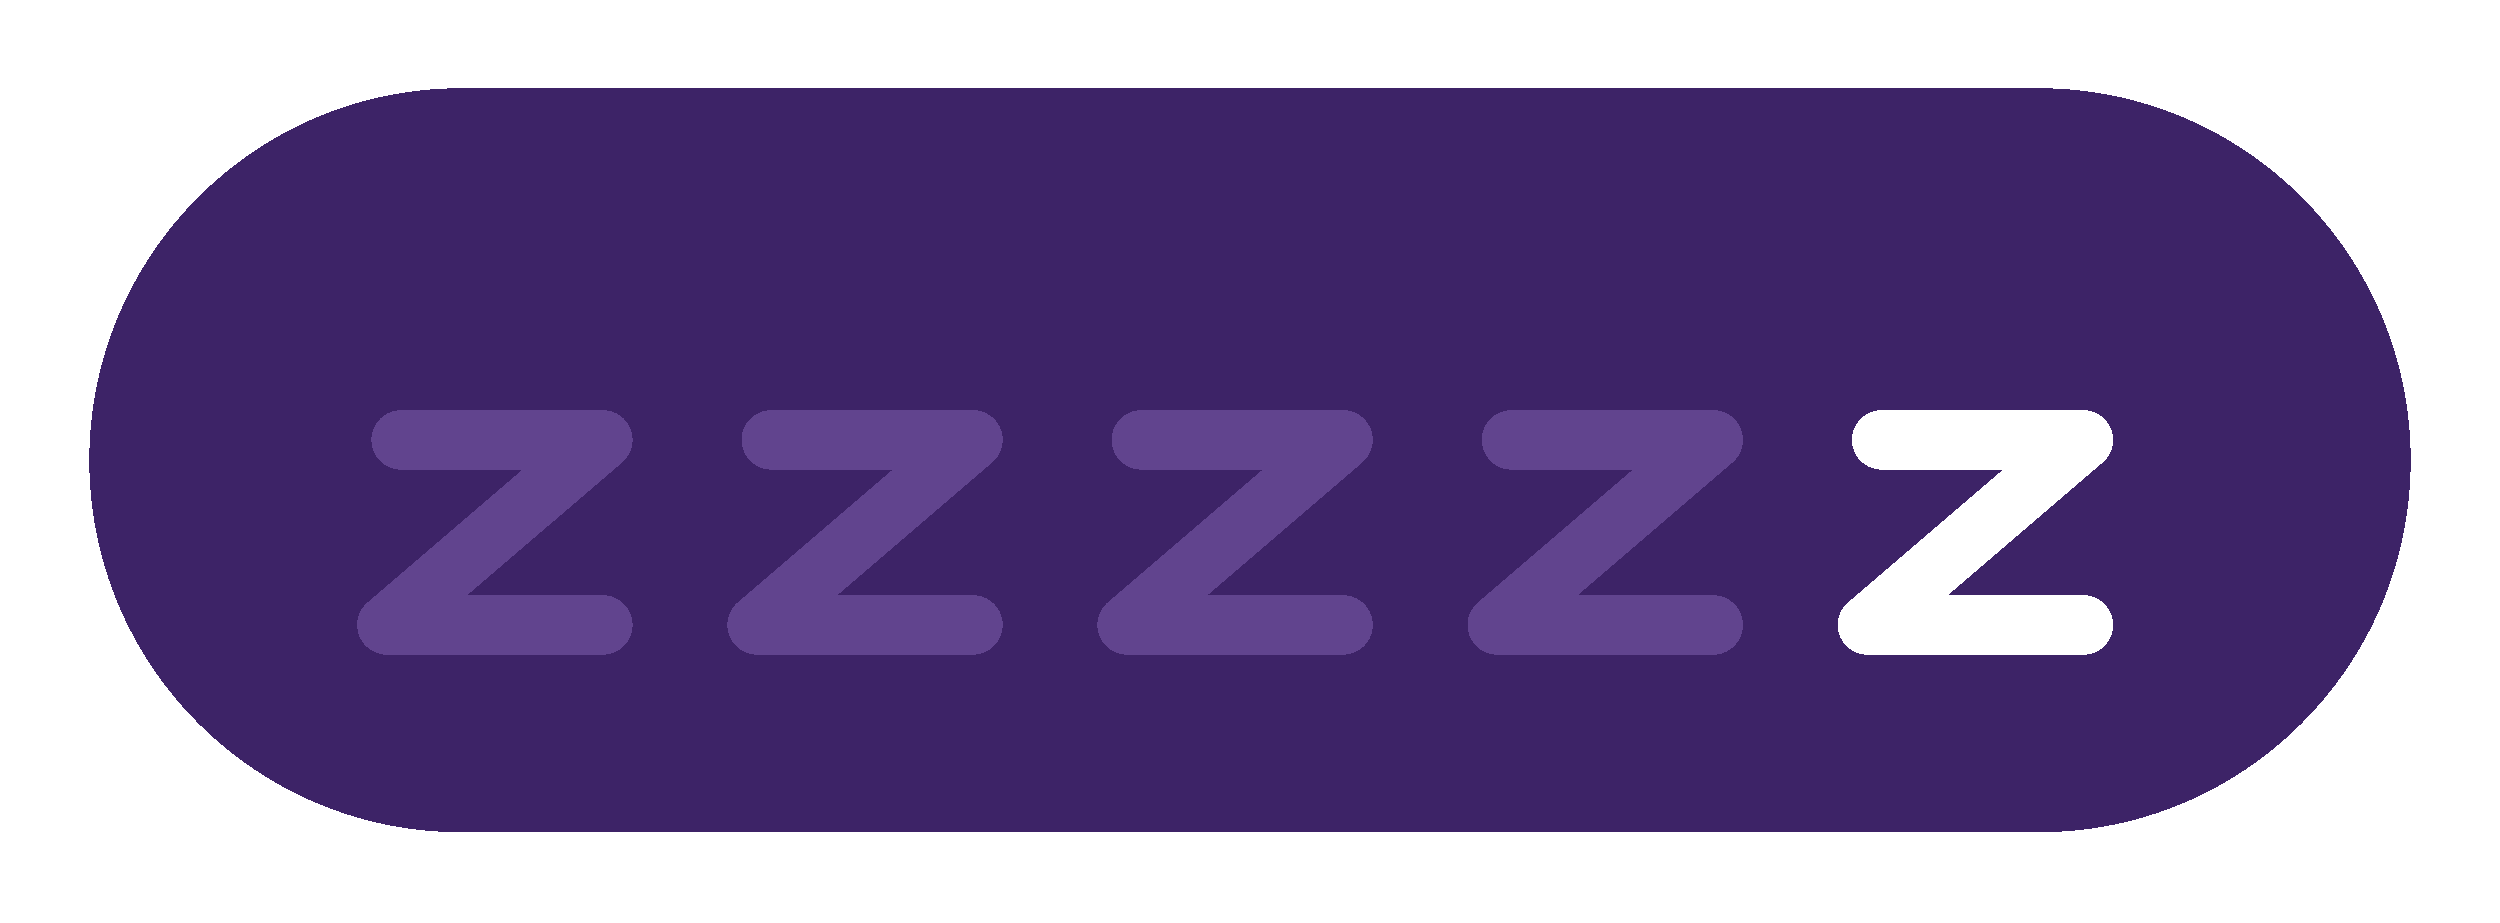 <svg width="84" height="31" viewBox="0 0 84 31" fill="none" xmlns="http://www.w3.org/2000/svg">
<g filter="url(#filter0_di_26560_6184)">
<path d="M3 15.464C3 8.56 8.596 2.964 15.5 2.964H68.5C75.404 2.964 81 8.56 81 15.464C81 22.367 75.404 27.964 68.5 27.964H15.5C8.596 27.964 3 22.367 3 15.464Z" fill="#3D2367" shape-rendering="crispEdges"/>
<g filter="url(#filter1_d_26560_6184)">
<path d="M13.479 12.78H20.255L13 18.998H20.255" stroke="#61448E" stroke-width="2" stroke-linecap="round" stroke-linejoin="round" shape-rendering="crispEdges"/>
</g>
<g filter="url(#filter2_d_26560_6184)">
<path d="M25.916 12.78H32.692L25.438 18.998H32.692" stroke="#61448E" stroke-width="2" stroke-linecap="round" stroke-linejoin="round" shape-rendering="crispEdges"/>
</g>
<g filter="url(#filter3_d_26560_6184)">
<path d="M38.35 12.78H45.126L37.871 18.998H45.126" stroke="#61448E" stroke-width="2" stroke-linecap="round" stroke-linejoin="round" shape-rendering="crispEdges"/>
</g>
<g filter="url(#filter4_d_26560_6184)">
<path d="M50.787 12.78H57.563L50.309 18.998H57.563" stroke="#61448E" stroke-width="2" stroke-linecap="round" stroke-linejoin="round" shape-rendering="crispEdges"/>
</g>
<g filter="url(#filter5_d_26560_6184)">
<path d="M63.225 12.78H70.001L62.746 18.998H70.001" stroke="white" stroke-width="2" stroke-linecap="round" stroke-linejoin="round" shape-rendering="crispEdges"/>
</g>
</g>
<defs>
<filter id="filter0_di_26560_6184" x="0.6" y="0.564" width="82.8" height="29.8" filterUnits="userSpaceOnUse" color-interpolation-filters="sRGB">
<feFlood flood-opacity="0" result="BackgroundImageFix"/>
<feColorMatrix in="SourceAlpha" type="matrix" values="0 0 0 0 0 0 0 0 0 0 0 0 0 0 0 0 0 0 127 0" result="hardAlpha"/>
<feOffset/>
<feGaussianBlur stdDeviation="1.2"/>
<feComposite in2="hardAlpha" operator="out"/>
<feColorMatrix type="matrix" values="0 0 0 0 0.415 0 0 0 0 0.293 0 0 0 0 0.602 0 0 0 1 0"/>
<feBlend mode="normal" in2="BackgroundImageFix" result="effect1_dropShadow_26560_6184"/>
<feBlend mode="normal" in="SourceGraphic" in2="effect1_dropShadow_26560_6184" result="shape"/>
<feColorMatrix in="SourceAlpha" type="matrix" values="0 0 0 0 0 0 0 0 0 0 0 0 0 0 0 0 0 0 127 0" result="hardAlpha"/>
<feOffset/>
<feGaussianBlur stdDeviation="0.5"/>
<feComposite in2="hardAlpha" operator="arithmetic" k2="-1" k3="1"/>
<feColorMatrix type="matrix" values="0 0 0 0 0.141 0 0 0 0 0.073 0 0 0 0 0.248 0 0 0 1 0"/>
<feBlend mode="normal" in2="shape" result="effect2_innerShadow_26560_6184"/>
</filter>
<filter id="filter1_d_26560_6184" x="11" y="11.78" width="11.255" height="11.218" filterUnits="userSpaceOnUse" color-interpolation-filters="sRGB">
<feFlood flood-opacity="0" result="BackgroundImageFix"/>
<feColorMatrix in="SourceAlpha" type="matrix" values="0 0 0 0 0 0 0 0 0 0 0 0 0 0 0 0 0 0 127 0" result="hardAlpha"/>
<feOffset dy="2"/>
<feGaussianBlur stdDeviation="0.5"/>
<feComposite in2="hardAlpha" operator="out"/>
<feColorMatrix type="matrix" values="0 0 0 0 0 0 0 0 0 0 0 0 0 0 0 0 0 0 0.05 0"/>
<feBlend mode="normal" in2="BackgroundImageFix" result="effect1_dropShadow_26560_6184"/>
<feBlend mode="normal" in="SourceGraphic" in2="effect1_dropShadow_26560_6184" result="shape"/>
</filter>
<filter id="filter2_d_26560_6184" x="23.437" y="11.78" width="11.255" height="11.218" filterUnits="userSpaceOnUse" color-interpolation-filters="sRGB">
<feFlood flood-opacity="0" result="BackgroundImageFix"/>
<feColorMatrix in="SourceAlpha" type="matrix" values="0 0 0 0 0 0 0 0 0 0 0 0 0 0 0 0 0 0 127 0" result="hardAlpha"/>
<feOffset dy="2"/>
<feGaussianBlur stdDeviation="0.5"/>
<feComposite in2="hardAlpha" operator="out"/>
<feColorMatrix type="matrix" values="0 0 0 0 0 0 0 0 0 0 0 0 0 0 0 0 0 0 0.05 0"/>
<feBlend mode="normal" in2="BackgroundImageFix" result="effect1_dropShadow_26560_6184"/>
<feBlend mode="normal" in="SourceGraphic" in2="effect1_dropShadow_26560_6184" result="shape"/>
</filter>
<filter id="filter3_d_26560_6184" x="35.871" y="11.78" width="11.255" height="11.218" filterUnits="userSpaceOnUse" color-interpolation-filters="sRGB">
<feFlood flood-opacity="0" result="BackgroundImageFix"/>
<feColorMatrix in="SourceAlpha" type="matrix" values="0 0 0 0 0 0 0 0 0 0 0 0 0 0 0 0 0 0 127 0" result="hardAlpha"/>
<feOffset dy="2"/>
<feGaussianBlur stdDeviation="0.5"/>
<feComposite in2="hardAlpha" operator="out"/>
<feColorMatrix type="matrix" values="0 0 0 0 0 0 0 0 0 0 0 0 0 0 0 0 0 0 0.05 0"/>
<feBlend mode="normal" in2="BackgroundImageFix" result="effect1_dropShadow_26560_6184"/>
<feBlend mode="normal" in="SourceGraphic" in2="effect1_dropShadow_26560_6184" result="shape"/>
</filter>
<filter id="filter4_d_26560_6184" x="48.309" y="11.78" width="11.255" height="11.218" filterUnits="userSpaceOnUse" color-interpolation-filters="sRGB">
<feFlood flood-opacity="0" result="BackgroundImageFix"/>
<feColorMatrix in="SourceAlpha" type="matrix" values="0 0 0 0 0 0 0 0 0 0 0 0 0 0 0 0 0 0 127 0" result="hardAlpha"/>
<feOffset dy="2"/>
<feGaussianBlur stdDeviation="0.5"/>
<feComposite in2="hardAlpha" operator="out"/>
<feColorMatrix type="matrix" values="0 0 0 0 0 0 0 0 0 0 0 0 0 0 0 0 0 0 0.05 0"/>
<feBlend mode="normal" in2="BackgroundImageFix" result="effect1_dropShadow_26560_6184"/>
<feBlend mode="normal" in="SourceGraphic" in2="effect1_dropShadow_26560_6184" result="shape"/>
</filter>
<filter id="filter5_d_26560_6184" x="60.746" y="11.78" width="11.255" height="11.218" filterUnits="userSpaceOnUse" color-interpolation-filters="sRGB">
<feFlood flood-opacity="0" result="BackgroundImageFix"/>
<feColorMatrix in="SourceAlpha" type="matrix" values="0 0 0 0 0 0 0 0 0 0 0 0 0 0 0 0 0 0 127 0" result="hardAlpha"/>
<feOffset dy="2"/>
<feGaussianBlur stdDeviation="0.5"/>
<feComposite in2="hardAlpha" operator="out"/>
<feColorMatrix type="matrix" values="0 0 0 0 0 0 0 0 0 0 0 0 0 0 0 0 0 0 0.05 0"/>
<feBlend mode="normal" in2="BackgroundImageFix" result="effect1_dropShadow_26560_6184"/>
<feBlend mode="normal" in="SourceGraphic" in2="effect1_dropShadow_26560_6184" result="shape"/>
</filter>
</defs>
</svg>
